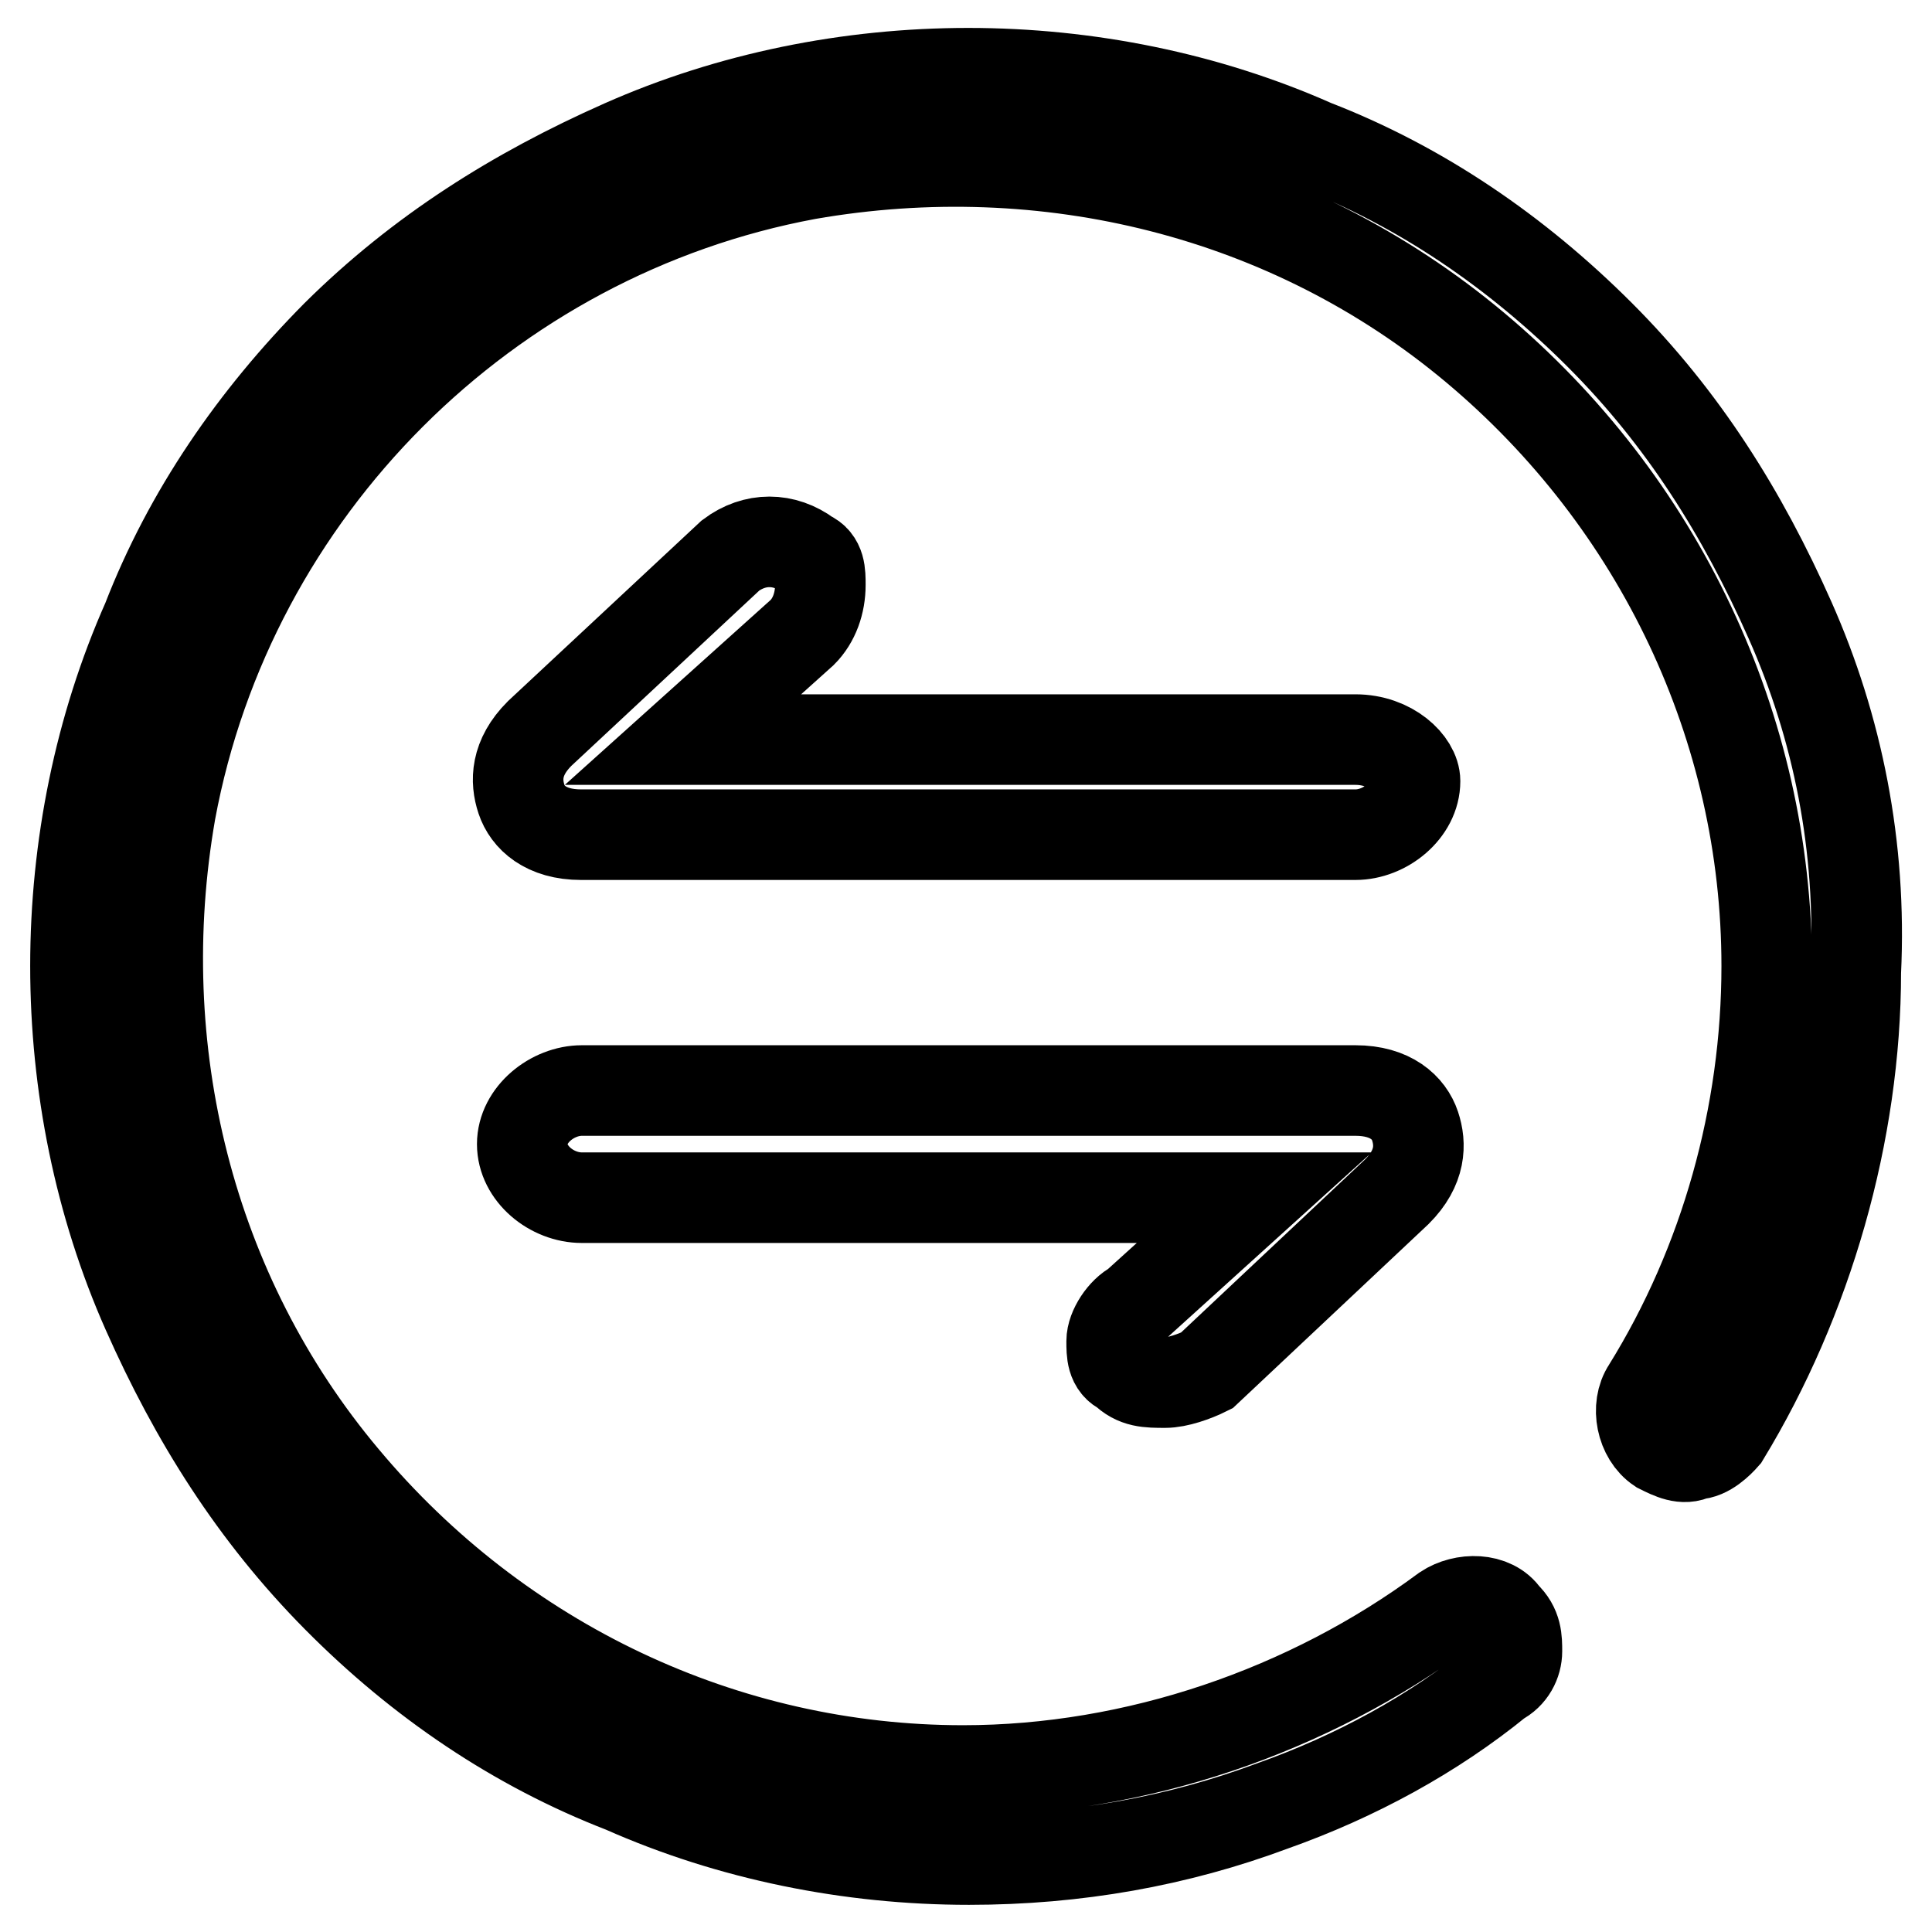 <?xml version="1.0" encoding="utf-8"?>
<!-- Svg Vector Icons : http://www.onlinewebfonts.com/icon -->
<!DOCTYPE svg PUBLIC "-//W3C//DTD SVG 1.1//EN" "http://www.w3.org/Graphics/SVG/1.1/DTD/svg11.dtd">
<svg version="1.1" xmlns="http://www.w3.org/2000/svg" xmlns:xlink="http://www.w3.org/1999/xlink" x="0px" y="0px" viewBox="0 0 256 256" enable-background="new 0 0 256 256" xml:space="preserve">
<g> <path stroke-width="12" fill-opacity="0" stroke="#000000"  d="M147.3,177.7c0,1.6,0,3.2,1.6,3.9c1.6,1.6,3.2,1.6,5.5,1.6c1.6,0,3.9-0.8,5.5-1.6l25.2-23.7 c3.2-3.2,3.2-6.3,2.4-8.7c-0.8-2.4-3.2-4.7-7.9-4.7H77.1c-3.9,0-7.9,3.2-7.9,7.1c0,3.9,3.9,7.1,7.9,7.1h89.1L150.4,173 C148.8,173.8,147.3,176.1,147.3,177.7z M179.6,98H90.5l15.8-14.2c1.6-1.6,2.4-3.9,2.4-6.3c0-1.6,0-3.2-1.6-3.9l0,0 c-3.2-2.4-7.1-2.4-10.3,0L71.5,97.2c-3.2,3.2-3.2,6.3-2.4,8.7c0.8,2.4,3.2,4.7,7.9,4.7h102.6c3.9,0,7.9-3.2,7.9-7.1 C187.5,101.2,184.3,98,179.6,98z M237.2,82.2C230.9,68,223,55.4,212,44.4c-11-11-23.7-19.7-37.9-25.2c-14.2-6.3-30-9.5-45.8-9.5 s-31.6,3.2-45.8,9.5c-14.2,6.3-26.8,14.2-37.9,25.2C33.7,55.4,25,68,19.5,82.2c-6.3,14.2-9.5,30-9.5,45.8s3.2,31.6,9.5,45.8 c6.3,14.2,14.2,26.8,25.2,37.9s23.7,19.7,37.9,25.2c14.2,6.3,30,9.5,45.8,9.5c14.2,0,27.6-2.4,40.2-7.1c11-3.9,21.3-9.5,30-16.6 c1.6-0.8,2.4-2.4,2.4-3.9c0-1.6,0-3.2-1.6-4.7c-1.6-2.4-5.5-2.4-7.9-0.8c-18.1,13.4-41,21.3-63.9,21.3c-31.6,0-61.5-14.2-82-38.7 C25,171.4,17.1,139,22.6,107.5C30.5,64.9,64.4,31,107,23.1c31.6-5.5,63.9,2.4,88.4,22.9c24.5,20.5,38.7,50.5,38.7,82 c0,19.7-5.5,39.4-15.8,56c-1.6,2.4-0.8,6.3,1.6,7.9c1.6,0.8,3.2,1.6,4.7,0.8c1.6,0,3.2-1.6,3.9-2.4c11-18.1,17.4-40.2,17.4-61.5 C246.7,112.2,243.5,96.4,237.2,82.2z"/></g>
</svg>